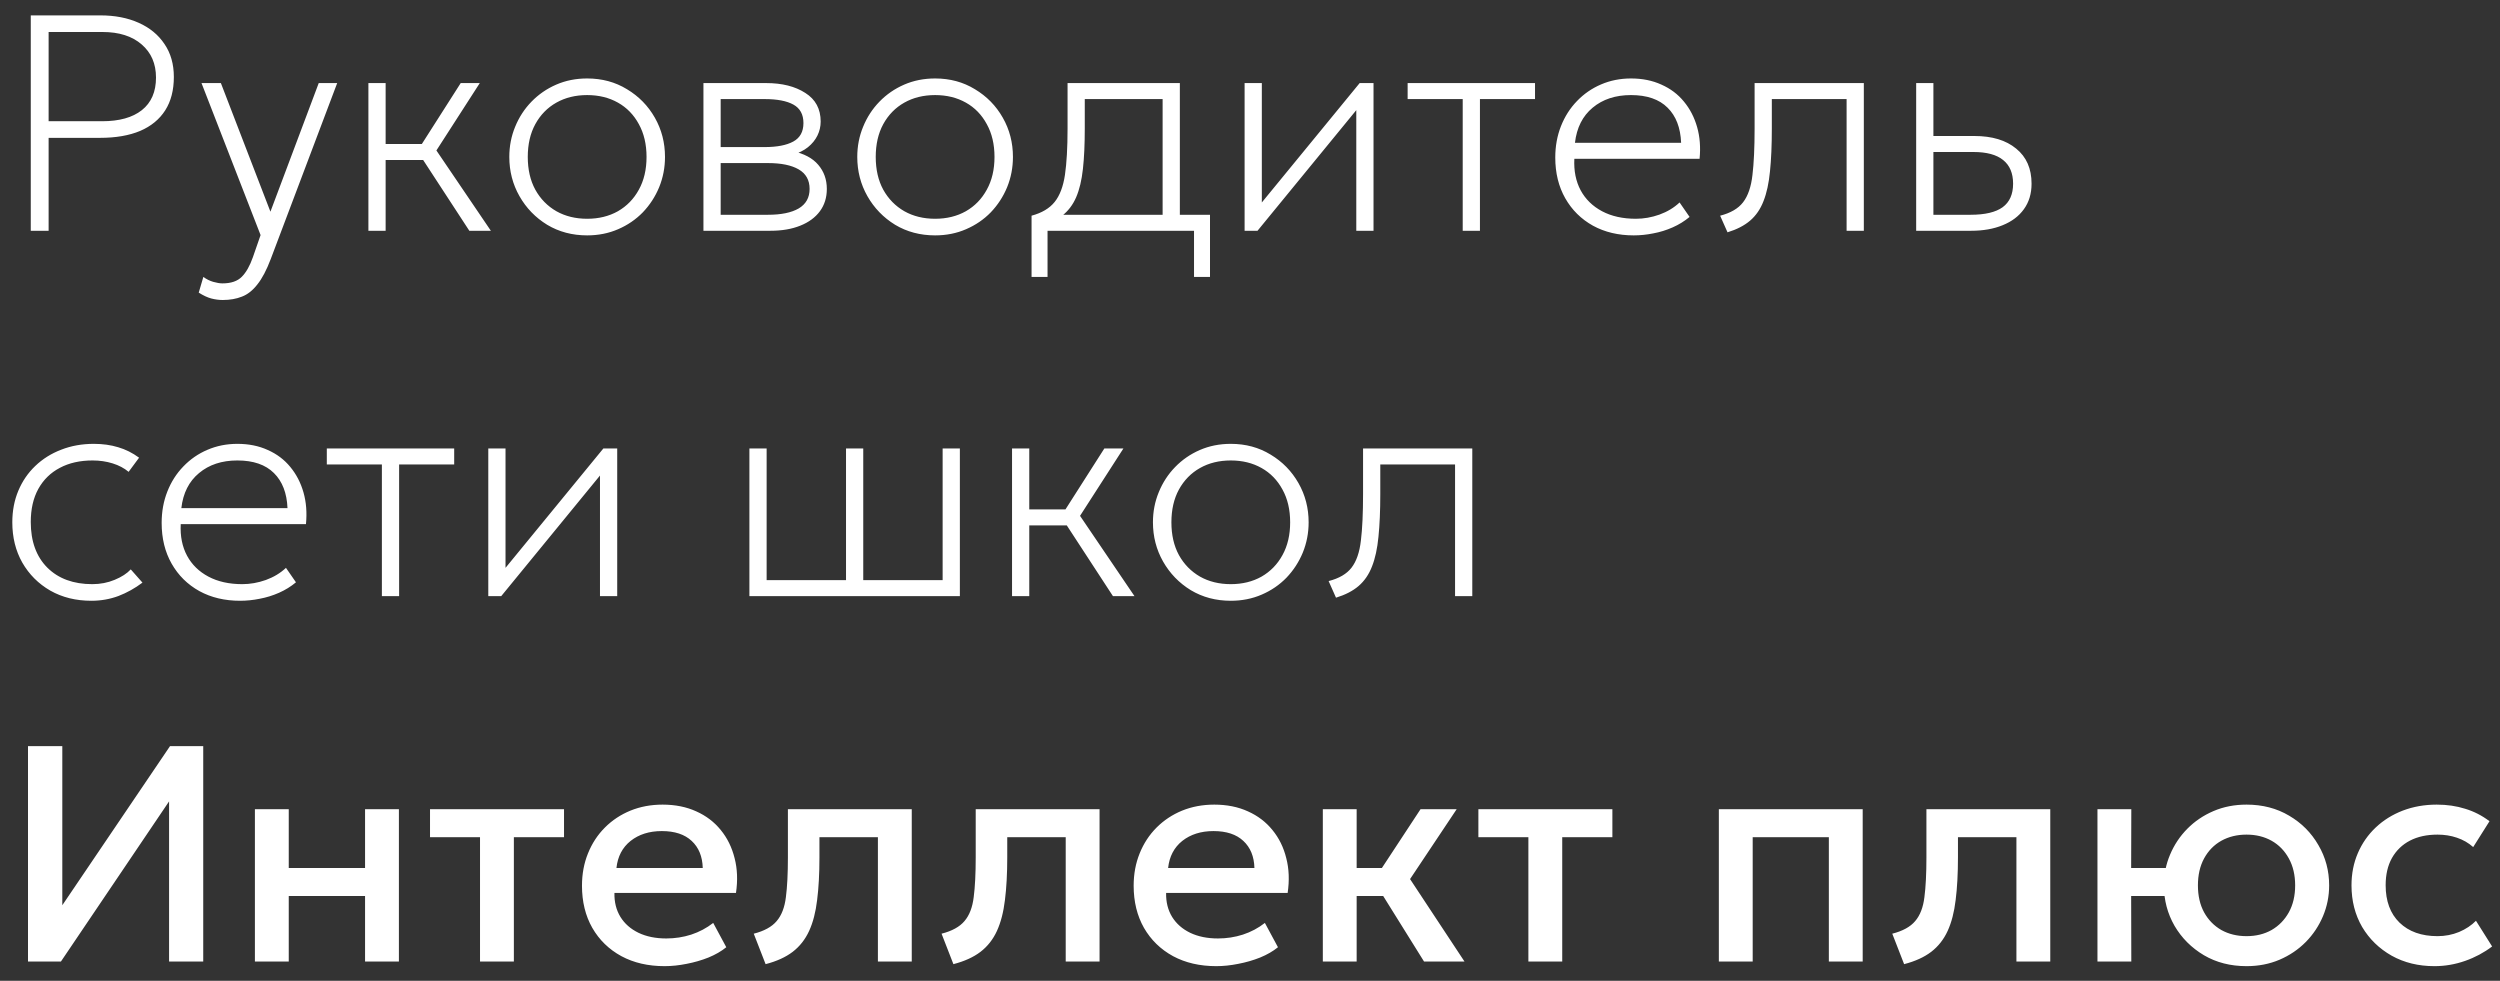 <?xml version="1.0" encoding="UTF-8"?> <svg xmlns="http://www.w3.org/2000/svg" width="130" height="51" viewBox="0 0 130 51" fill="none"><rect x="0" y="0" width="130" height="51" fill="#333333" stroke="none"/><path d="M1.6 12V0.8H5.216C5.973 0.8 6.637 0.928 7.208 1.184C7.784 1.44 8.232 1.808 8.552 2.288C8.877 2.763 9.04 3.333 9.04 4C9.04 4.688 8.891 5.267 8.592 5.736C8.293 6.205 7.859 6.563 7.288 6.808C6.717 7.048 6.021 7.168 5.2 7.168H2.528V12H1.6ZM2.528 6.304H5.312C6.203 6.304 6.891 6.112 7.376 5.728C7.867 5.339 8.112 4.773 8.112 4.032C8.112 3.312 7.864 2.739 7.368 2.312C6.872 1.88 6.192 1.664 5.328 1.664H2.528V6.304ZM11.582 15.6C11.385 15.6 11.185 15.573 10.982 15.52C10.785 15.467 10.569 15.365 10.334 15.216L10.574 14.4C10.734 14.517 10.905 14.603 11.086 14.656C11.273 14.709 11.433 14.736 11.566 14.736C12.014 14.736 12.35 14.621 12.574 14.392C12.798 14.168 12.99 13.829 13.15 13.376L13.55 12.224L10.478 4.32H11.486L14.062 11.008L16.574 4.32H17.534L14.078 13.472C13.86 14.048 13.627 14.488 13.382 14.792C13.142 15.101 12.876 15.312 12.582 15.424C12.289 15.541 11.956 15.6 11.582 15.6ZM24.405 12L21.701 7.856L23.957 4.32H24.949L22.693 7.824L25.525 12H24.405ZM19.157 12V4.32H20.053V7.488H22.325V8.32H20.053V12H19.157ZM30.532 12.24C29.758 12.24 29.065 12.056 28.452 11.688C27.844 11.315 27.364 10.819 27.012 10.2C26.66 9.581 26.484 8.901 26.484 8.16C26.484 7.605 26.585 7.083 26.788 6.592C26.99 6.096 27.273 5.661 27.636 5.288C28.004 4.909 28.433 4.613 28.924 4.4C29.414 4.187 29.95 4.08 30.532 4.08C31.305 4.08 31.996 4.267 32.604 4.64C33.217 5.008 33.7 5.501 34.052 6.12C34.404 6.739 34.58 7.419 34.58 8.16C34.58 8.715 34.478 9.24 34.276 9.736C34.073 10.227 33.79 10.661 33.428 11.04C33.065 11.413 32.636 11.707 32.14 11.92C31.649 12.133 31.113 12.24 30.532 12.24ZM30.532 11.376C31.134 11.376 31.668 11.245 32.132 10.984C32.596 10.717 32.958 10.344 33.22 9.864C33.486 9.384 33.62 8.816 33.62 8.16C33.62 7.504 33.486 6.936 33.22 6.456C32.958 5.971 32.596 5.597 32.132 5.336C31.668 5.075 31.134 4.944 30.532 4.944C29.929 4.944 29.396 5.075 28.932 5.336C28.468 5.597 28.102 5.971 27.836 6.456C27.574 6.936 27.444 7.504 27.444 8.16C27.444 8.816 27.574 9.384 27.836 9.864C28.102 10.344 28.468 10.717 28.932 10.984C29.396 11.245 29.929 11.376 30.532 11.376ZM36.579 12V4.32H39.843C40.669 4.32 41.347 4.491 41.875 4.832C42.408 5.168 42.675 5.664 42.675 6.32C42.675 6.576 42.619 6.819 42.507 7.048C42.395 7.277 42.229 7.48 42.011 7.656C41.797 7.827 41.533 7.957 41.219 8.048L41.203 7.856C41.805 7.984 42.253 8.221 42.547 8.568C42.845 8.915 42.995 9.333 42.995 9.824C42.995 10.272 42.875 10.659 42.635 10.984C42.395 11.309 42.053 11.56 41.611 11.736C41.173 11.912 40.659 12 40.067 12H36.579ZM37.475 11.168H39.939C40.621 11.168 41.152 11.059 41.531 10.84C41.909 10.616 42.099 10.277 42.099 9.824C42.099 9.365 41.909 9.027 41.531 8.808C41.152 8.589 40.621 8.48 39.939 8.48H37.267V7.648H39.763C40.403 7.648 40.899 7.552 41.251 7.36C41.603 7.168 41.779 6.848 41.779 6.4C41.779 5.952 41.605 5.632 41.259 5.44C40.912 5.248 40.413 5.152 39.763 5.152H37.475V11.168ZM48.626 12.24C47.852 12.24 47.159 12.056 46.545 11.688C45.938 11.315 45.458 10.819 45.105 10.2C44.754 9.581 44.578 8.901 44.578 8.16C44.578 7.605 44.679 7.083 44.882 6.592C45.084 6.096 45.367 5.661 45.73 5.288C46.097 4.909 46.527 4.613 47.017 4.4C47.508 4.187 48.044 4.08 48.626 4.08C49.399 4.08 50.09 4.267 50.697 4.64C51.311 5.008 51.794 5.501 52.145 6.12C52.498 6.739 52.673 7.419 52.673 8.16C52.673 8.715 52.572 9.24 52.37 9.736C52.167 10.227 51.884 10.661 51.522 11.04C51.159 11.413 50.73 11.707 50.233 11.92C49.743 12.133 49.207 12.24 48.626 12.24ZM48.626 11.376C49.228 11.376 49.761 11.245 50.225 10.984C50.69 10.717 51.052 10.344 51.313 9.864C51.58 9.384 51.714 8.816 51.714 8.16C51.714 7.504 51.58 6.936 51.313 6.456C51.052 5.971 50.69 5.597 50.225 5.336C49.761 5.075 49.228 4.944 48.626 4.944C48.023 4.944 47.489 5.075 47.026 5.336C46.562 5.597 46.196 5.971 45.929 6.456C45.668 6.936 45.538 7.504 45.538 8.16C45.538 8.816 45.668 9.384 45.929 9.864C46.196 10.344 46.562 10.717 47.026 10.984C47.489 11.245 48.023 11.376 48.626 11.376ZM60.456 12V5.152H56.408V6.688C56.408 7.499 56.377 8.197 56.312 8.784C56.248 9.371 56.131 9.861 55.961 10.256C55.79 10.651 55.547 10.971 55.233 11.216C54.918 11.456 54.51 11.637 54.008 11.76L53.641 11.216C54.174 11.072 54.574 10.835 54.84 10.504C55.107 10.173 55.286 9.704 55.377 9.096C55.467 8.483 55.513 7.68 55.513 6.688V4.32H61.352V12H60.456ZM53.641 14.4V11.216L54.456 11.328L54.584 11.168H62.92V14.4H62.089V12H54.472V14.4H53.641ZM64.719 12V4.32H65.615V10.528L70.703 4.32H71.423V12H70.527V5.728L65.391 12H64.719ZM76.061 12V5.152H73.197V4.32H79.821V5.152H76.957V12H76.061ZM84.954 12.24C84.154 12.24 83.448 12.072 82.834 11.736C82.221 11.395 81.741 10.92 81.394 10.312C81.048 9.704 80.874 8.997 80.874 8.192C80.874 7.605 80.973 7.061 81.17 6.56C81.368 6.059 81.645 5.624 82.002 5.256C82.36 4.883 82.776 4.595 83.25 4.392C83.73 4.184 84.25 4.08 84.81 4.08C85.402 4.08 85.93 4.187 86.394 4.4C86.864 4.608 87.253 4.901 87.562 5.28C87.877 5.659 88.106 6.101 88.25 6.608C88.394 7.115 88.437 7.664 88.378 8.256H81.866C81.834 8.88 81.944 9.427 82.194 9.896C82.445 10.36 82.816 10.723 83.306 10.984C83.797 11.245 84.384 11.376 85.066 11.376C85.477 11.376 85.885 11.304 86.29 11.16C86.701 11.011 87.05 10.8 87.338 10.528L87.858 11.28C87.597 11.499 87.304 11.68 86.978 11.824C86.653 11.968 86.317 12.072 85.97 12.136C85.629 12.205 85.29 12.24 84.954 12.24ZM81.898 7.424H87.418C87.386 6.64 87.152 6.032 86.714 5.6C86.277 5.163 85.642 4.944 84.81 4.944C84.005 4.944 83.341 5.163 82.818 5.6C82.296 6.032 81.989 6.64 81.898 7.424ZM89.831 12.08L89.447 11.216C89.991 11.077 90.388 10.845 90.639 10.52C90.895 10.189 91.058 9.717 91.127 9.104C91.201 8.491 91.239 7.685 91.239 6.688V4.32H96.919V12H96.023V5.152H92.135V6.688C92.135 7.552 92.103 8.293 92.039 8.912C91.98 9.525 91.868 10.04 91.703 10.456C91.543 10.872 91.311 11.211 91.007 11.472C90.708 11.728 90.316 11.931 89.831 12.08ZM99.641 12V4.32H100.537V11.168H102.473C103.22 11.168 103.775 11.037 104.137 10.776C104.5 10.509 104.681 10.101 104.681 9.552C104.681 9.008 104.508 8.597 104.161 8.32C103.82 8.043 103.305 7.904 102.617 7.904H100.329V7.072H102.665C103.588 7.072 104.313 7.291 104.841 7.728C105.375 8.16 105.641 8.768 105.641 9.552C105.641 10.069 105.508 10.512 105.241 10.88C104.98 11.243 104.612 11.52 104.137 11.712C103.668 11.904 103.124 12 102.505 12H99.641ZM4.752 31.24C3.947 31.24 3.235 31.064 2.616 30.712C1.997 30.355 1.512 29.869 1.16 29.256C0.813 28.643 0.64 27.944 0.64 27.16C0.64 26.563 0.744 26.016 0.952 25.52C1.16 25.024 1.453 24.595 1.832 24.232C2.216 23.864 2.667 23.581 3.184 23.384C3.701 23.181 4.267 23.08 4.88 23.08C5.339 23.08 5.76 23.139 6.144 23.256C6.528 23.368 6.891 23.549 7.232 23.8L6.688 24.536C6.459 24.344 6.181 24.197 5.856 24.096C5.531 23.995 5.184 23.944 4.816 23.944C4.16 23.944 3.592 24.072 3.112 24.328C2.632 24.579 2.259 24.944 1.992 25.424C1.731 25.899 1.6 26.472 1.6 27.144C1.6 28.152 1.888 28.944 2.464 29.52C3.04 30.091 3.819 30.376 4.8 30.376C5.216 30.376 5.603 30.301 5.96 30.152C6.323 30.003 6.603 29.821 6.8 29.608L7.408 30.296C7.019 30.589 6.603 30.821 6.16 30.992C5.717 31.157 5.248 31.24 4.752 31.24ZM12.486 31.24C11.686 31.24 10.979 31.072 10.366 30.736C9.752 30.395 9.272 29.92 8.926 29.312C8.579 28.704 8.406 27.997 8.406 27.192C8.406 26.605 8.504 26.061 8.702 25.56C8.899 25.059 9.176 24.624 9.534 24.256C9.891 23.883 10.307 23.595 10.782 23.392C11.262 23.184 11.782 23.08 12.342 23.08C12.934 23.08 13.462 23.187 13.926 23.4C14.395 23.608 14.784 23.901 15.094 24.28C15.408 24.659 15.638 25.101 15.782 25.608C15.926 26.115 15.968 26.664 15.91 27.256H9.398C9.366 27.88 9.475 28.427 9.726 28.896C9.976 29.36 10.347 29.723 10.838 29.984C11.328 30.245 11.915 30.376 12.598 30.376C13.008 30.376 13.416 30.304 13.822 30.16C14.232 30.011 14.582 29.8 14.87 29.528L15.39 30.28C15.128 30.499 14.835 30.68 14.51 30.824C14.184 30.968 13.848 31.072 13.502 31.136C13.16 31.205 12.822 31.24 12.486 31.24ZM9.43 26.424H14.95C14.918 25.64 14.683 25.032 14.246 24.6C13.808 24.163 13.174 23.944 12.342 23.944C11.536 23.944 10.872 24.163 10.35 24.6C9.827 25.032 9.52 25.64 9.43 26.424ZM19.858 31V24.152H16.994V23.32H23.618V24.152H20.754V31H19.858ZM25.391 31V23.32H26.287V29.528L31.375 23.32H32.095V31H31.199V24.728L26.063 31H25.391ZM38.969 31V23.32H39.865V30.168H43.993V23.32H44.889V30.168H49.017V23.32H49.913V31H38.969ZM57.874 31L55.17 26.856L57.426 23.32H58.418L56.162 26.824L58.994 31H57.874ZM52.626 31V23.32H53.522V26.488H55.794V27.32H53.522V31H52.626ZM64.001 31.24C63.227 31.24 62.534 31.056 61.92 30.688C61.312 30.315 60.833 29.819 60.48 29.2C60.129 28.581 59.953 27.901 59.953 27.16C59.953 26.605 60.054 26.083 60.257 25.592C60.459 25.096 60.742 24.661 61.105 24.288C61.472 23.909 61.902 23.613 62.392 23.4C62.883 23.187 63.419 23.08 64.001 23.08C64.774 23.08 65.465 23.267 66.073 23.64C66.686 24.008 67.168 24.501 67.52 25.12C67.873 25.739 68.049 26.419 68.049 27.16C68.049 27.715 67.947 28.24 67.745 28.736C67.542 29.227 67.259 29.661 66.897 30.04C66.534 30.413 66.105 30.707 65.609 30.92C65.118 31.133 64.582 31.24 64.001 31.24ZM64.001 30.376C64.603 30.376 65.136 30.245 65.6 29.984C66.064 29.717 66.427 29.344 66.689 28.864C66.955 28.384 67.088 27.816 67.088 27.16C67.088 26.504 66.955 25.936 66.689 25.456C66.427 24.971 66.064 24.597 65.6 24.336C65.136 24.075 64.603 23.944 64.001 23.944C63.398 23.944 62.864 24.075 62.401 24.336C61.937 24.597 61.571 24.971 61.304 25.456C61.043 25.936 60.913 26.504 60.913 27.16C60.913 27.816 61.043 28.384 61.304 28.864C61.571 29.344 61.937 29.717 62.401 29.984C62.864 30.245 63.398 30.376 64.001 30.376ZM69.472 31.08L69.088 30.216C69.632 30.077 70.029 29.845 70.279 29.52C70.535 29.189 70.698 28.717 70.767 28.104C70.842 27.491 70.879 26.685 70.879 25.688V23.32H76.559V31H75.663V24.152H71.775V25.688C71.775 26.552 71.743 27.293 71.68 27.912C71.621 28.525 71.509 29.04 71.344 29.456C71.183 29.872 70.951 30.211 70.647 30.472C70.349 30.728 69.957 30.931 69.472 31.08ZM1.456 50V38.8H3.24V47.072L8.84 38.8H10.568V50H8.792V41.672L3.168 50H1.456ZM13.255 50V42.08H15.015V45.136H18.983V42.08H20.743V50H18.983V46.592H15.015V50H13.255ZM24.961 50V43.536H22.361V42.08H29.329V43.536H26.721V50H24.961ZM34.559 50.24C33.705 50.24 32.956 50.067 32.311 49.72C31.665 49.368 31.161 48.877 30.799 48.248C30.441 47.619 30.263 46.888 30.263 46.056C30.263 45.448 30.367 44.888 30.575 44.376C30.783 43.859 31.076 43.411 31.455 43.032C31.833 42.653 32.276 42.36 32.783 42.152C33.295 41.944 33.852 41.84 34.455 41.84C35.111 41.84 35.695 41.957 36.207 42.192C36.719 42.421 37.143 42.744 37.479 43.16C37.82 43.576 38.06 44.064 38.199 44.624C38.343 45.179 38.367 45.781 38.271 46.432H31.951C31.94 46.907 32.044 47.323 32.263 47.68C32.481 48.032 32.793 48.307 33.199 48.504C33.609 48.701 34.092 48.8 34.647 48.8C35.095 48.8 35.527 48.733 35.943 48.6C36.364 48.461 36.745 48.259 37.087 47.992L37.767 49.256C37.511 49.464 37.201 49.643 36.839 49.792C36.476 49.936 36.097 50.045 35.703 50.12C35.308 50.2 34.927 50.24 34.559 50.24ZM32.055 45.136H36.543C36.527 44.539 36.335 44.069 35.967 43.728C35.604 43.387 35.087 43.216 34.415 43.216C33.764 43.216 33.223 43.387 32.791 43.728C32.364 44.069 32.119 44.539 32.055 45.136ZM39.811 50.136L39.195 48.552C39.739 48.413 40.136 48.195 40.387 47.896C40.643 47.597 40.803 47.181 40.867 46.648C40.936 46.115 40.971 45.427 40.971 44.584V42.08H47.411V50H45.651V43.536H42.611V44.584C42.611 45.432 42.571 46.171 42.491 46.8C42.416 47.429 42.278 47.965 42.075 48.408C41.872 48.851 41.587 49.213 41.219 49.496C40.856 49.773 40.387 49.987 39.811 50.136ZM49.577 50.136L48.961 48.552C49.505 48.413 49.902 48.195 50.153 47.896C50.409 47.597 50.569 47.181 50.633 46.648C50.702 46.115 50.737 45.427 50.737 44.584V42.08H57.177V50H55.417V43.536H52.377V44.584C52.377 45.432 52.337 46.171 52.257 46.8C52.182 47.429 52.043 47.965 51.841 48.408C51.638 48.851 51.353 49.213 50.985 49.496C50.622 49.773 50.153 49.987 49.577 50.136ZM63.246 50.24C62.393 50.24 61.644 50.067 60.998 49.72C60.353 49.368 59.849 48.877 59.486 48.248C59.129 47.619 58.95 46.888 58.95 46.056C58.95 45.448 59.054 44.888 59.262 44.376C59.47 43.859 59.764 43.411 60.142 43.032C60.521 42.653 60.964 42.36 61.47 42.152C61.982 41.944 62.54 41.84 63.142 41.84C63.798 41.84 64.382 41.957 64.894 42.192C65.406 42.421 65.83 42.744 66.166 43.16C66.508 43.576 66.748 44.064 66.886 44.624C67.03 45.179 67.054 45.781 66.958 46.432H60.638C60.628 46.907 60.732 47.323 60.95 47.68C61.169 48.032 61.481 48.307 61.886 48.504C62.297 48.701 62.78 48.8 63.334 48.8C63.782 48.8 64.214 48.733 64.63 48.6C65.052 48.461 65.433 48.259 65.774 47.992L66.454 49.256C66.198 49.464 65.889 49.643 65.526 49.792C65.164 49.936 64.785 50.045 64.39 50.12C63.996 50.2 63.614 50.24 63.246 50.24ZM60.742 45.136H65.23C65.214 44.539 65.022 44.069 64.654 43.728C64.292 43.387 63.774 43.216 63.102 43.216C62.452 43.216 61.91 43.387 61.478 43.728C61.052 44.069 60.806 44.539 60.742 45.136ZM74.05 50L71.427 45.792L73.867 42.08H75.746L73.323 45.712L76.154 50H74.05ZM68.787 50V42.08H70.546V45.136H72.93V46.592H70.546V50H68.787ZM79.476 50V43.536H76.876V42.08H83.844V43.536H81.236V50H79.476ZM89.38 50V42.08H96.86V50H95.1V43.536H91.14V50H89.38ZM99.014 50.136L98.398 48.552C98.942 48.413 99.34 48.195 99.59 47.896C99.846 47.597 100.006 47.181 100.07 46.648C100.139 46.115 100.174 45.427 100.174 44.584V42.08H106.614V50H104.854V43.536H101.814V44.584C101.814 45.432 101.774 46.171 101.694 46.8C101.619 47.429 101.481 47.965 101.278 48.408C101.075 48.851 100.79 49.213 100.422 49.496C100.059 49.773 99.59 49.987 99.014 50.136ZM109.068 50V42.08H110.828L110.82 45.136H113.5V46.592H110.82L110.828 50H109.068ZM116.82 50.24C115.988 50.24 115.249 50.051 114.604 49.672C113.958 49.288 113.449 48.779 113.076 48.144C112.708 47.504 112.524 46.803 112.524 46.04C112.524 45.475 112.63 44.941 112.844 44.44C113.057 43.933 113.356 43.485 113.74 43.096C114.124 42.707 114.577 42.4 115.1 42.176C115.622 41.952 116.196 41.84 116.82 41.84C117.652 41.84 118.39 42.032 119.036 42.416C119.681 42.795 120.188 43.304 120.556 43.944C120.929 44.579 121.116 45.277 121.116 46.04C121.116 46.6 121.009 47.133 120.796 47.64C120.582 48.147 120.284 48.595 119.9 48.984C119.516 49.373 119.062 49.68 118.54 49.904C118.017 50.128 117.444 50.24 116.82 50.24ZM116.82 48.68C117.31 48.68 117.745 48.573 118.124 48.36C118.502 48.141 118.801 47.835 119.02 47.44C119.238 47.045 119.348 46.579 119.348 46.04C119.348 45.501 119.238 45.035 119.02 44.64C118.801 44.24 118.502 43.933 118.124 43.72C117.745 43.507 117.31 43.4 116.82 43.4C116.329 43.4 115.892 43.507 115.508 43.72C115.129 43.933 114.83 44.24 114.612 44.64C114.398 45.035 114.292 45.501 114.292 46.04C114.292 46.579 114.398 47.045 114.612 47.44C114.83 47.835 115.129 48.141 115.508 48.36C115.892 48.573 116.329 48.68 116.82 48.68ZM126.59 50.24C125.758 50.24 125.017 50.059 124.366 49.696C123.716 49.328 123.204 48.829 122.83 48.2C122.462 47.565 122.278 46.845 122.278 46.04C122.278 45.432 122.388 44.875 122.606 44.368C122.825 43.856 123.134 43.411 123.534 43.032C123.934 42.653 124.404 42.36 124.942 42.152C125.486 41.944 126.076 41.84 126.71 41.84C127.244 41.84 127.737 41.912 128.19 42.056C128.649 42.195 129.07 42.411 129.454 42.704L128.606 44.048C128.361 43.829 128.078 43.667 127.758 43.56C127.444 43.453 127.108 43.4 126.75 43.4C126.196 43.4 125.718 43.504 125.318 43.712C124.918 43.92 124.606 44.221 124.382 44.616C124.164 45.005 124.054 45.477 124.054 46.032C124.054 46.859 124.294 47.507 124.774 47.976C125.26 48.445 125.918 48.68 126.75 48.68C127.145 48.68 127.518 48.608 127.87 48.464C128.222 48.315 128.516 48.12 128.75 47.88L129.59 49.216C129.169 49.536 128.7 49.787 128.182 49.968C127.665 50.149 127.134 50.24 126.59 50.24Z" fill="white"></path></svg> 